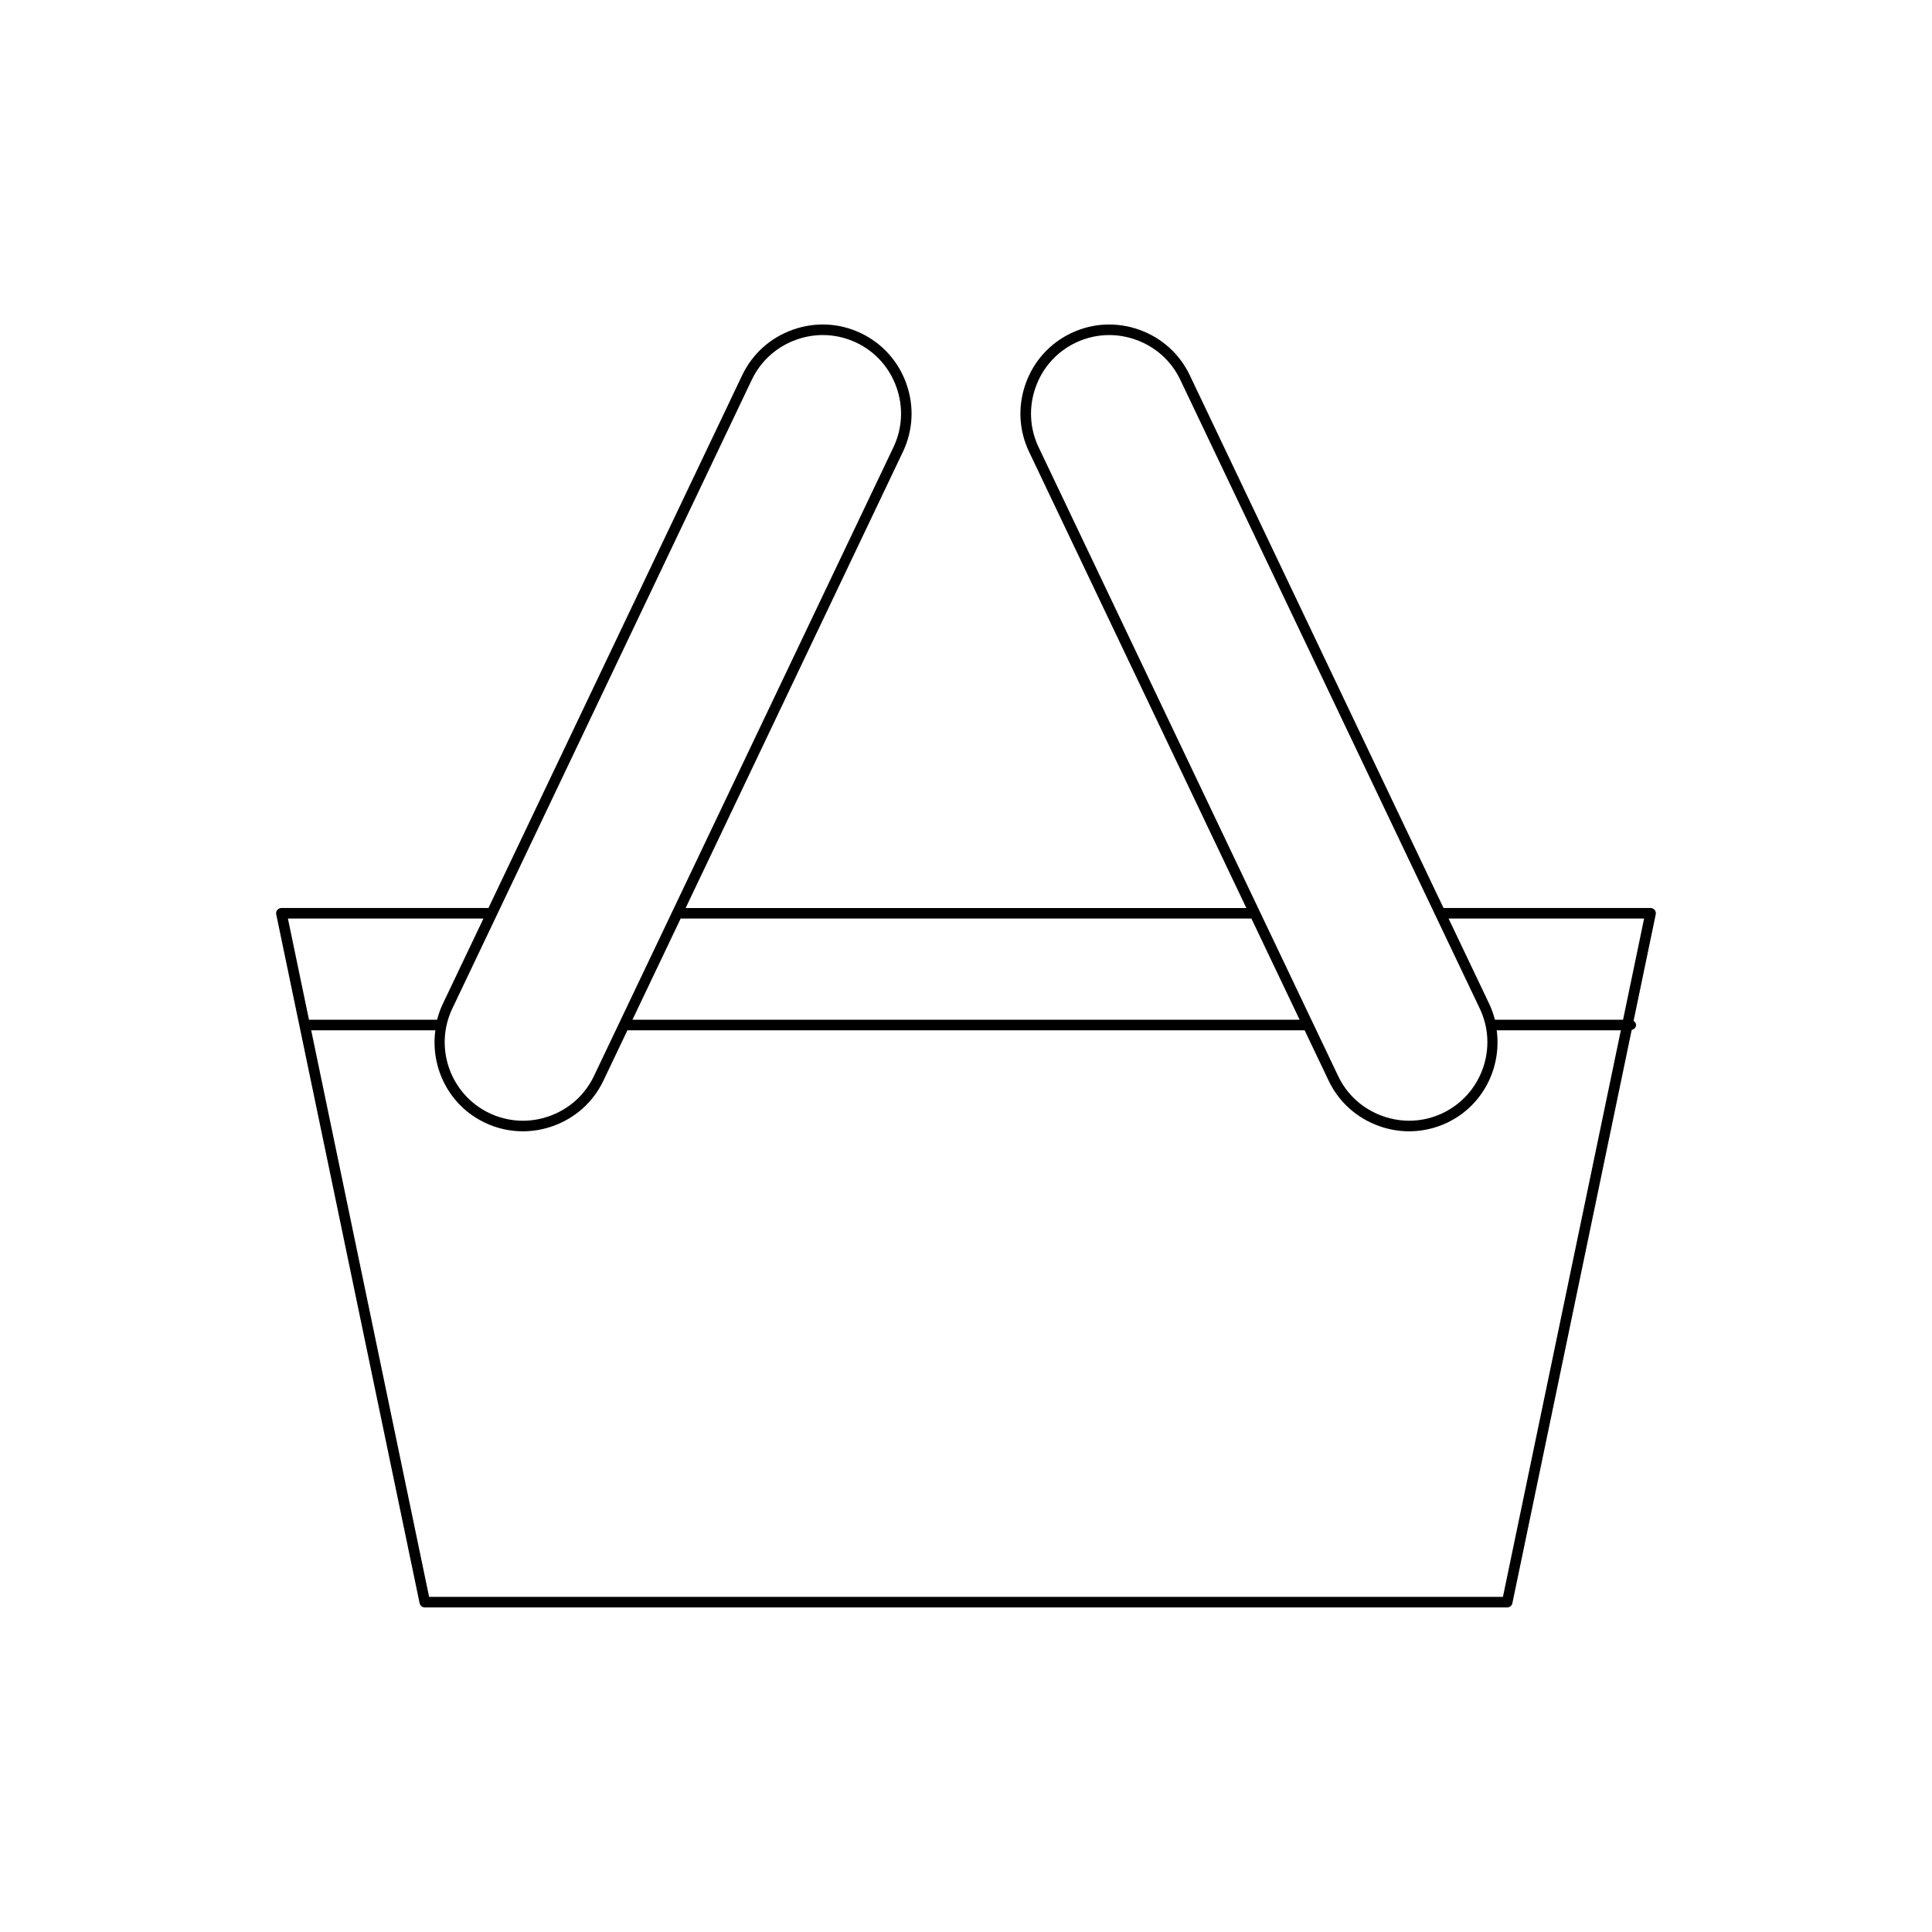 <?xml version="1.0" encoding="UTF-8"?>
<!-- Uploaded to: SVG Repo, www.svgrepo.com, Generator: SVG Repo Mixer Tools -->
<svg fill="#000000" width="800px" height="800px" version="1.1" viewBox="144 144 512 512" xmlns="http://www.w3.org/2000/svg">
 <path d="m384.2 245.7c-2.117-5.953-6.394-10.715-12.066-13.414-5.676-2.707-12.066-3.023-18.02-0.914-5.957 2.117-10.719 6.394-13.422 12.066l-67.246 141.19h-54.871c-0.422 0-0.82 0.191-1.086 0.516-0.262 0.328-0.367 0.762-0.285 1.168l38 182.56c0.137 0.652 0.711 1.113 1.371 1.113h286.85c0.66 0 1.234-0.465 1.371-1.113l31.625-151.94c0.637-0.129 1.152-0.621 1.152-1.297 0-0.48-0.285-0.84-0.656-1.09l5.875-28.234c0.082-0.41-0.023-0.844-0.285-1.168-0.27-0.324-0.668-0.516-1.086-0.516h-54.871l-67.246-141.19c-2.699-5.668-7.461-9.949-13.422-12.066-5.949-2.106-12.344-1.789-18.02 0.914-5.668 2.699-9.949 7.461-12.066 13.414-2.106 5.957-1.785 12.355 0.918 18.027l57.586 120.91h-148.6l57.586-120.91c2.703-5.672 3.023-12.07 0.914-18.023zm-163.9 141.73h51.816l-10.789 22.648c-0.648 1.359-1.121 2.754-1.488 4.16h-33.957zm321.99 179.76h-284.57l-31.25-150.15h32.902c-1.344 9.895 3.629 19.961 13.113 24.48 3.199 1.523 6.625 2.289 10.082 2.289 2.668 0 5.348-0.461 7.941-1.379 5.953-2.117 10.715-6.394 13.414-12.066l6.348-13.328h179.47l6.348 13.328c2.699 5.668 7.461 9.949 13.414 12.066 2.598 0.918 5.273 1.379 7.941 1.379 3.453 0 6.883-0.766 10.082-2.289 9.484-4.516 14.457-14.586 13.113-24.48h32.902zm37.414-179.76-5.578 26.809h-33.957c-0.371-1.406-0.844-2.801-1.488-4.16l-10.789-22.648zm-160.46-124.91c-2.379-4.992-2.664-10.633-0.797-15.879 1.859-5.254 5.637-9.453 10.629-11.828 2.816-1.34 5.832-2.016 8.879-2.016 2.352 0 4.711 0.406 7.004 1.219 5.254 1.859 9.453 5.637 11.828 10.629l79.367 166.63c4.926 10.348 0.52 22.781-9.828 27.711-4.996 2.379-10.637 2.668-15.879 0.797-5.254-1.859-9.453-5.637-11.828-10.629zm56.395 124.91 12.77 26.809h-176.8l12.77-26.809zm-94.867-124.91-79.371 166.64c-2.379 4.992-6.578 8.77-11.828 10.629-5.238 1.871-10.883 1.578-15.879-0.797-10.348-4.93-14.754-17.363-9.828-27.711l79.371-166.64c2.379-4.992 6.578-8.77 11.828-10.629 2.289-0.816 4.652-1.219 7.004-1.219 3.047 0 6.062 0.68 8.879 2.016 4.992 2.379 8.77 6.578 10.629 11.828 1.855 5.25 1.574 10.891-0.805 15.883z"/>
</svg>